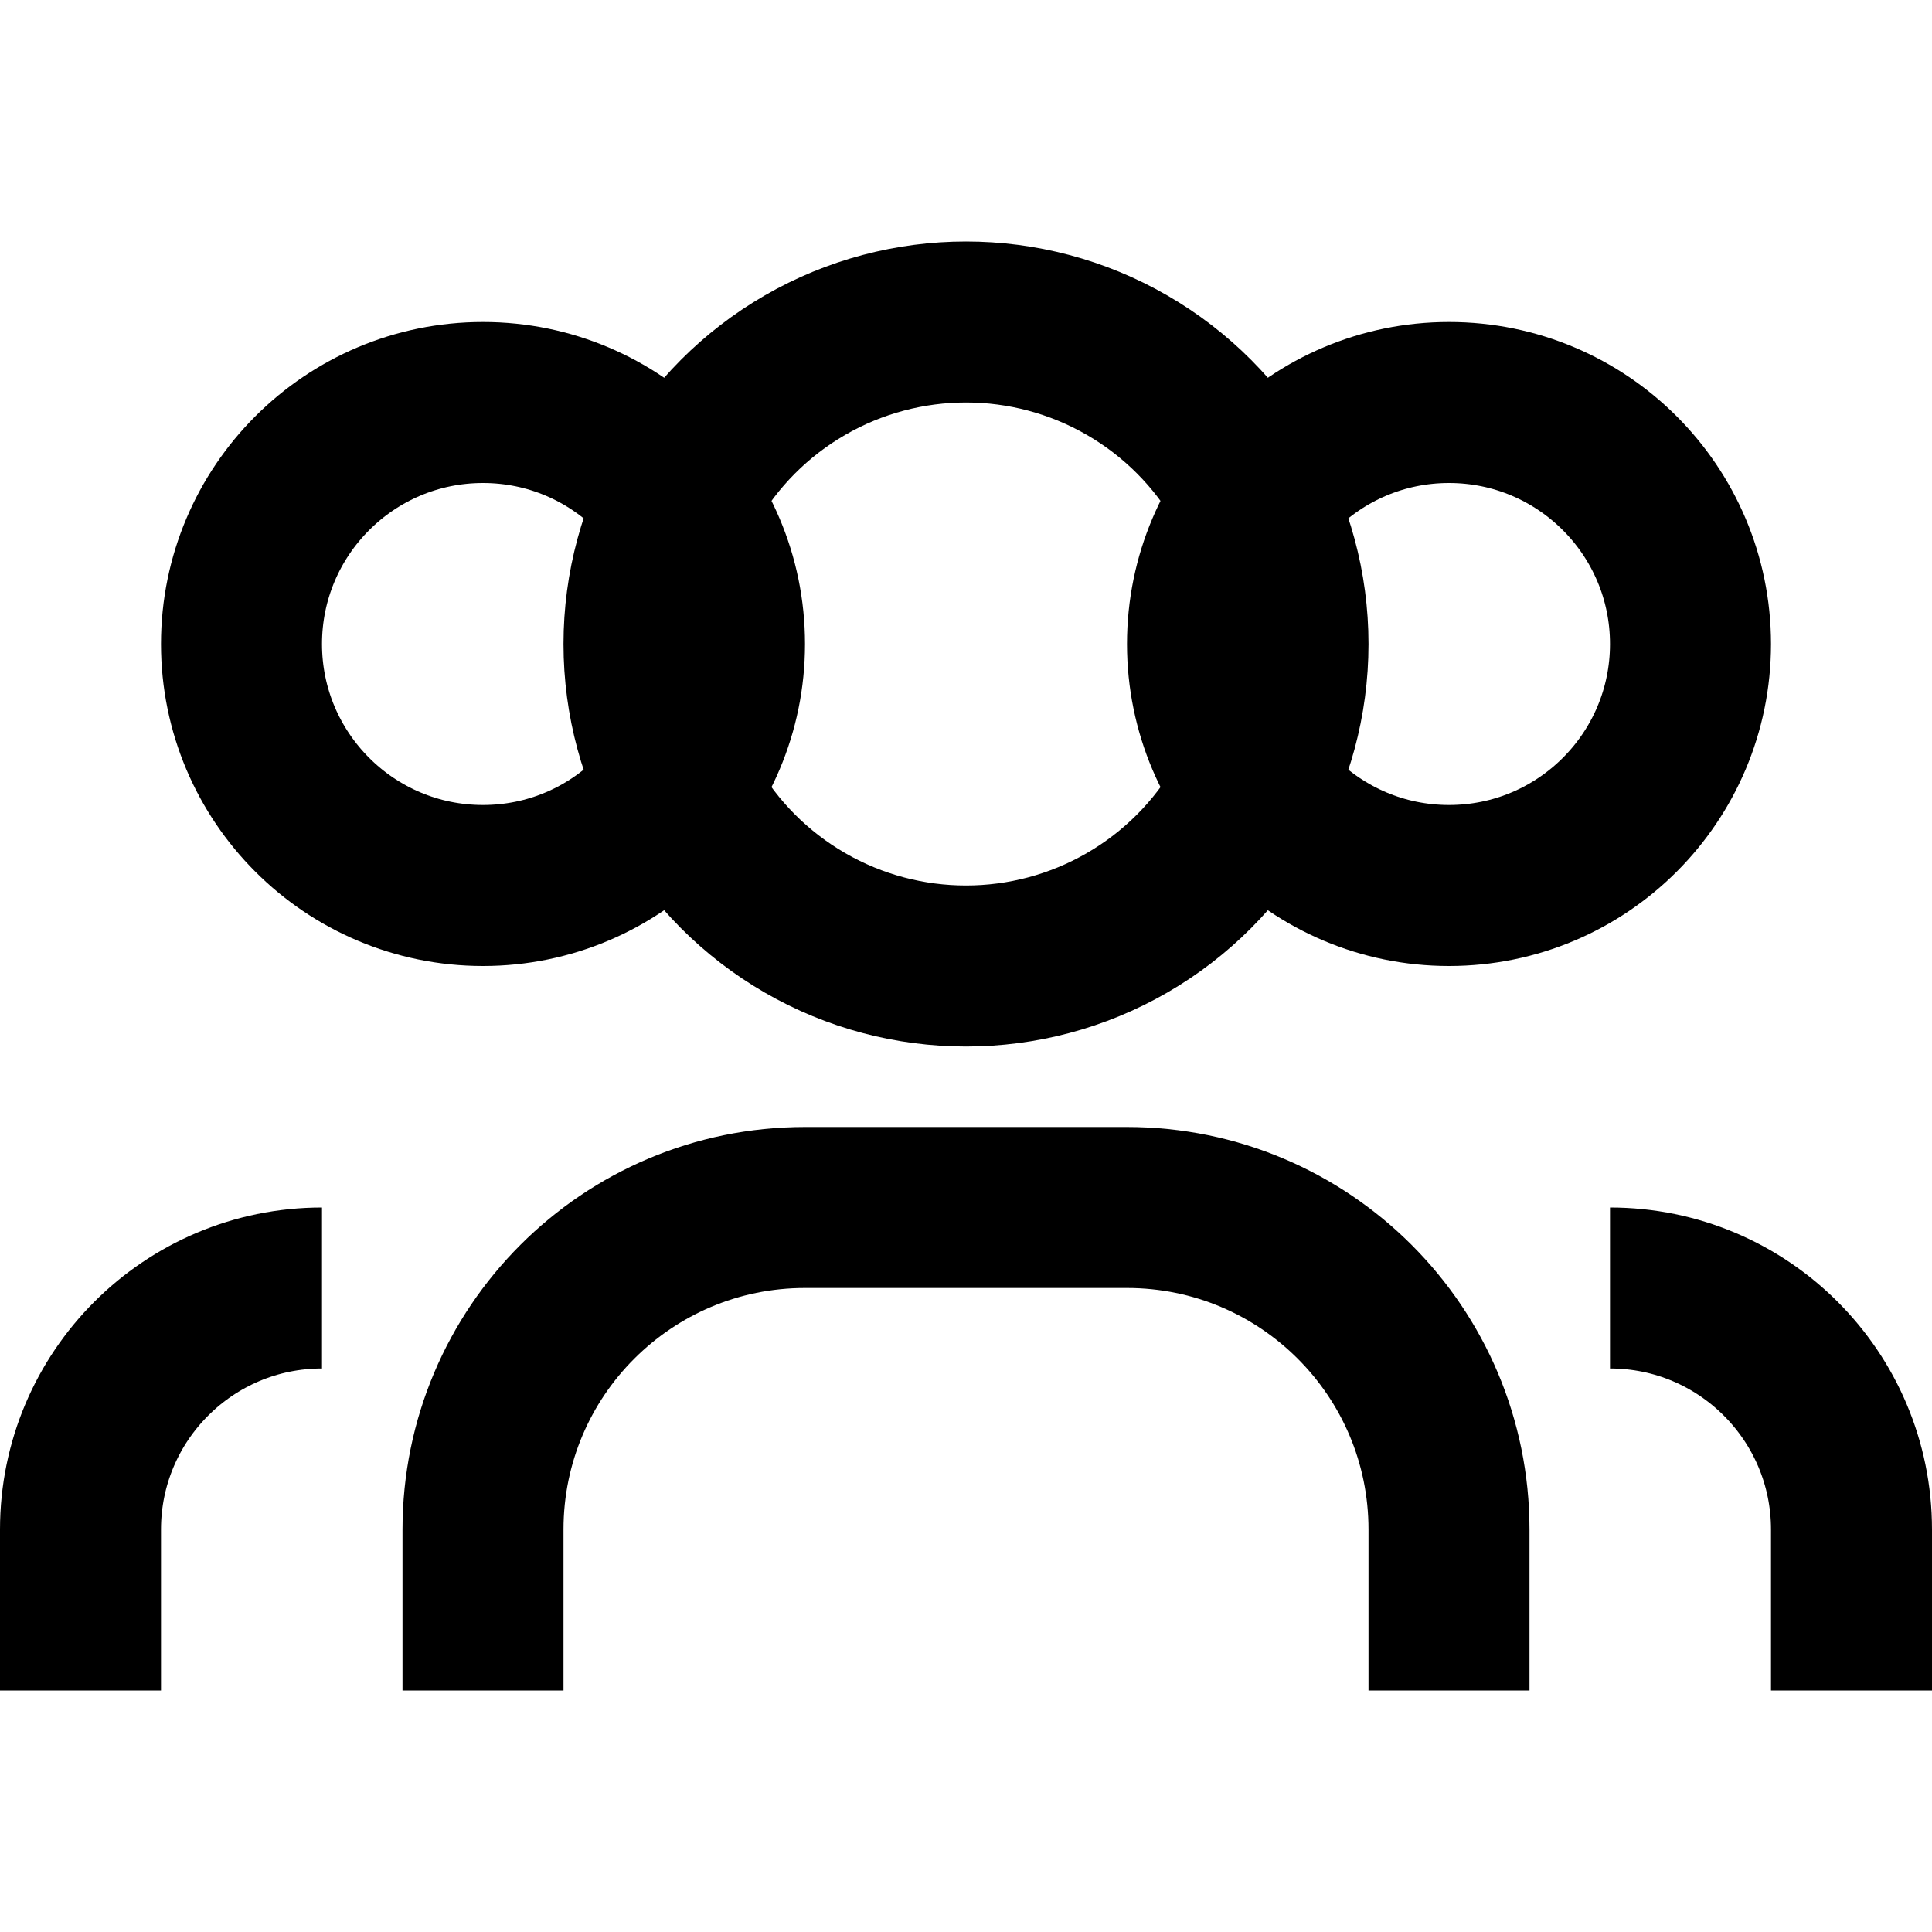 <svg width="24" height="24" viewBox="0 0 24 24" fill="none" xmlns="http://www.w3.org/2000/svg">
<circle cx="12" cy="8" r="4" stroke="currentColor" stroke-width="2" fill="none"/>
<path d="M6 21V19C6 16.791 7.791 15 10 15H14C16.209 15 18 16.791 18 19V21" stroke="currentColor" stroke-width="2" fill="none"/>
<circle cx="6" cy="8" r="3" stroke="currentColor" stroke-width="2" fill="none"/>
<circle cx="18" cy="8" r="3" stroke="currentColor" stroke-width="2" fill="none"/>
<path d="M1 21V19C1 17.343 2.343 16 4 16" stroke="currentColor" stroke-width="2" fill="none"/>
<path d="M23 21V19C23 17.343 21.657 16 20 16" stroke="currentColor" stroke-width="2" fill="none"/>
</svg>
